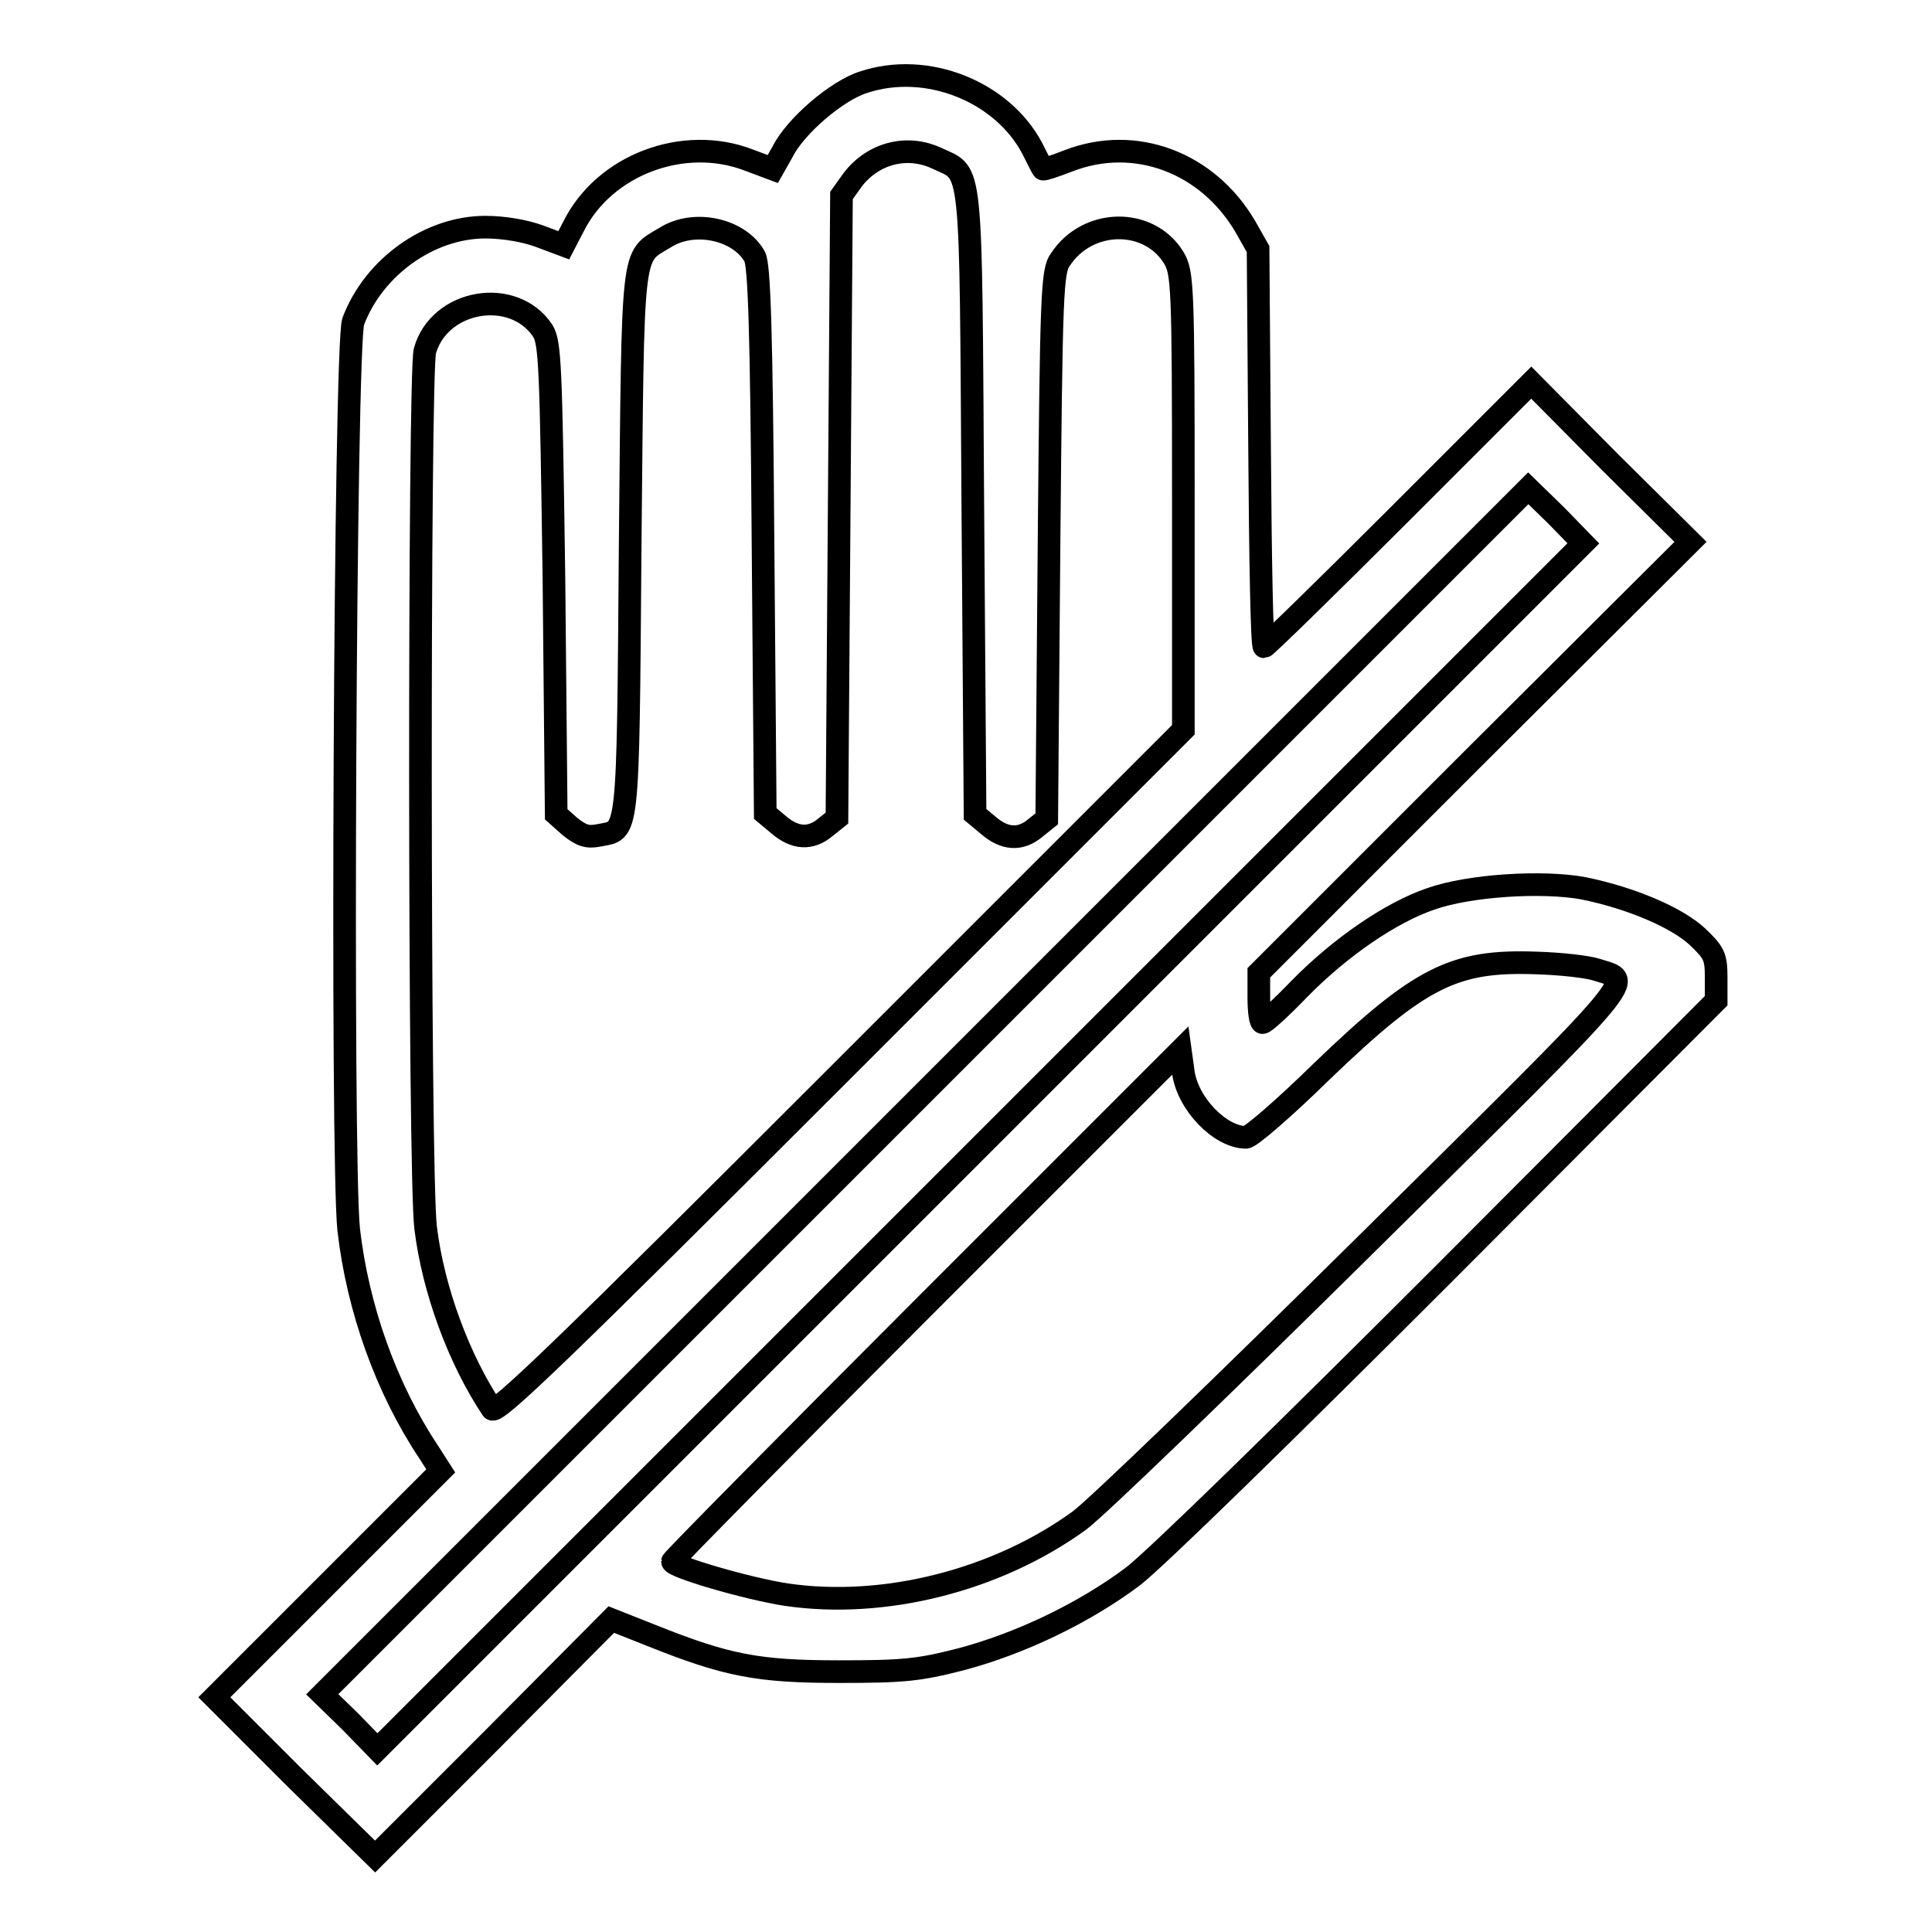 <?xml version="1.0" encoding="utf-8"?>
<!-- Svg Vector Icons : http://www.onlinewebfonts.com/icon -->
<!DOCTYPE svg PUBLIC "-//W3C//DTD SVG 1.1//EN" "http://www.w3.org/Graphics/SVG/1.1/DTD/svg11.dtd">
<svg version="1.1" xmlns="http://www.w3.org/2000/svg" xmlns:xlink="http://www.w3.org/1999/xlink" x="0px" y="0px" viewBox="0 0 256 256" enable-background="new 0 0 256 256" xml:space="preserve">
<g><g><g><path stroke-width="3" fill-opacity="0" stroke="#000000"  d="M114.4,10.9c-3.5,1.1-9,5.8-10.7,9.2l-1.3,2.3l-3.2-1.2C90.6,17.9,80.1,21.8,76,30l-1.3,2.5l-3.2-1.2c-1.9-0.7-4.7-1.2-7.2-1.2c-7.4,0-14.8,5.3-17.5,12.5c-1.1,3.2-1.6,110.7-0.6,120.3c1.2,10.5,5,21.1,10.6,29.5l1.6,2.5l-15,15l-15,15l10.6,10.6L49.7,246l15.7-15.7L81,214.6l5.3,2.1c10,4,14.1,4.8,24.9,4.8c8.5,0,10.5-0.2,16-1.6c8-2.1,16.5-6.2,22.9-11c2.9-2.2,20.4-19.3,41.2-40.1l36.1-36.2v-3.1c0-2.8-0.3-3.3-2.5-5.4c-2.7-2.5-8.7-5.1-15.1-6.4c-5.4-1-15.1-0.4-20.2,1.4c-5.3,1.8-12,6.4-17.4,11.9c-2.4,2.5-4.6,4.5-4.9,4.5c-0.3,0-0.5-1.5-0.5-3.3v-3.3l28.5-28.5L224,71.8l-10.6-10.5l-10.5-10.6l-17.5,17.5c-9.6,9.6-17.7,17.5-17.9,17.5c-0.3,0-0.5-11.9-0.6-26.4l-0.2-26.3l-1.7-3c-5-8.5-14.6-12.1-23.4-8.7c-1.8,0.7-3.3,1.2-3.4,1.1c-0.1-0.1-0.7-1.3-1.4-2.7C132.8,12.1,122.8,8.1,114.4,10.9z M124.2,21c4.7,2.2,4.4-0.4,4.7,45.6l0.3,41.3l1.8,1.5c2.1,1.8,4.2,2,6.2,0.3l1.5-1.2l0.3-36.2c0.3-33.5,0.4-36.4,1.5-37.9c3.6-5.5,11.7-5.6,15-0.3c1.2,2,1.3,3.4,1.3,32.3v30.3l-45.5,45.5c-36.4,36.4-45.6,45.3-46.1,44.5c-4.4-6.6-7.8-15.8-8.8-24c-0.9-7-0.9-113.1-0.1-116.2c1.9-6.8,11.7-8.5,15.6-2.7c1,1.6,1.1,4.5,1.5,32.9l0.3,31.2l1.8,1.6c1.5,1.2,2.3,1.5,3.8,1.2c4-0.8,3.9,1.2,4.2-38.4c0.4-40.1,0.1-38.1,4.6-40.8C92,29,98,30.4,100,34c0.6,1.1,0.9,9.4,1.1,37.6l0.3,36.2l1.8,1.5c2.1,1.8,4.2,2,6.2,0.3l1.5-1.2l0.3-41.3l0.3-41.2l1.5-2.1C115.7,20.3,120.2,19.1,124.2,21z M129.9,151.9L50,231.8l-3.6-3.7l-3.7-3.6l79.9-79.9l79.9-79.9l3.7,3.6l3.6,3.7L129.9,151.9z M211.6,128.5c4.9,1.6,6.6-0.4-30.3,36.1c-18.9,18.7-36.1,35.3-38.3,36.9c-10.9,7.9-25.8,11.7-38.8,9.8c-5.2-0.8-15.1-3.7-15.1-4.4c0-0.2,15.1-15.5,33.7-34.1l33.6-33.6l0.4,2.9c0.6,4.2,4.9,8.6,8.3,8.6c0.6,0,5.1-3.9,10-8.7c13.1-12.6,17.6-14.8,28.5-14.4C206.9,127.7,210.4,128.1,211.6,128.5z"/></g></g></g>
</svg>